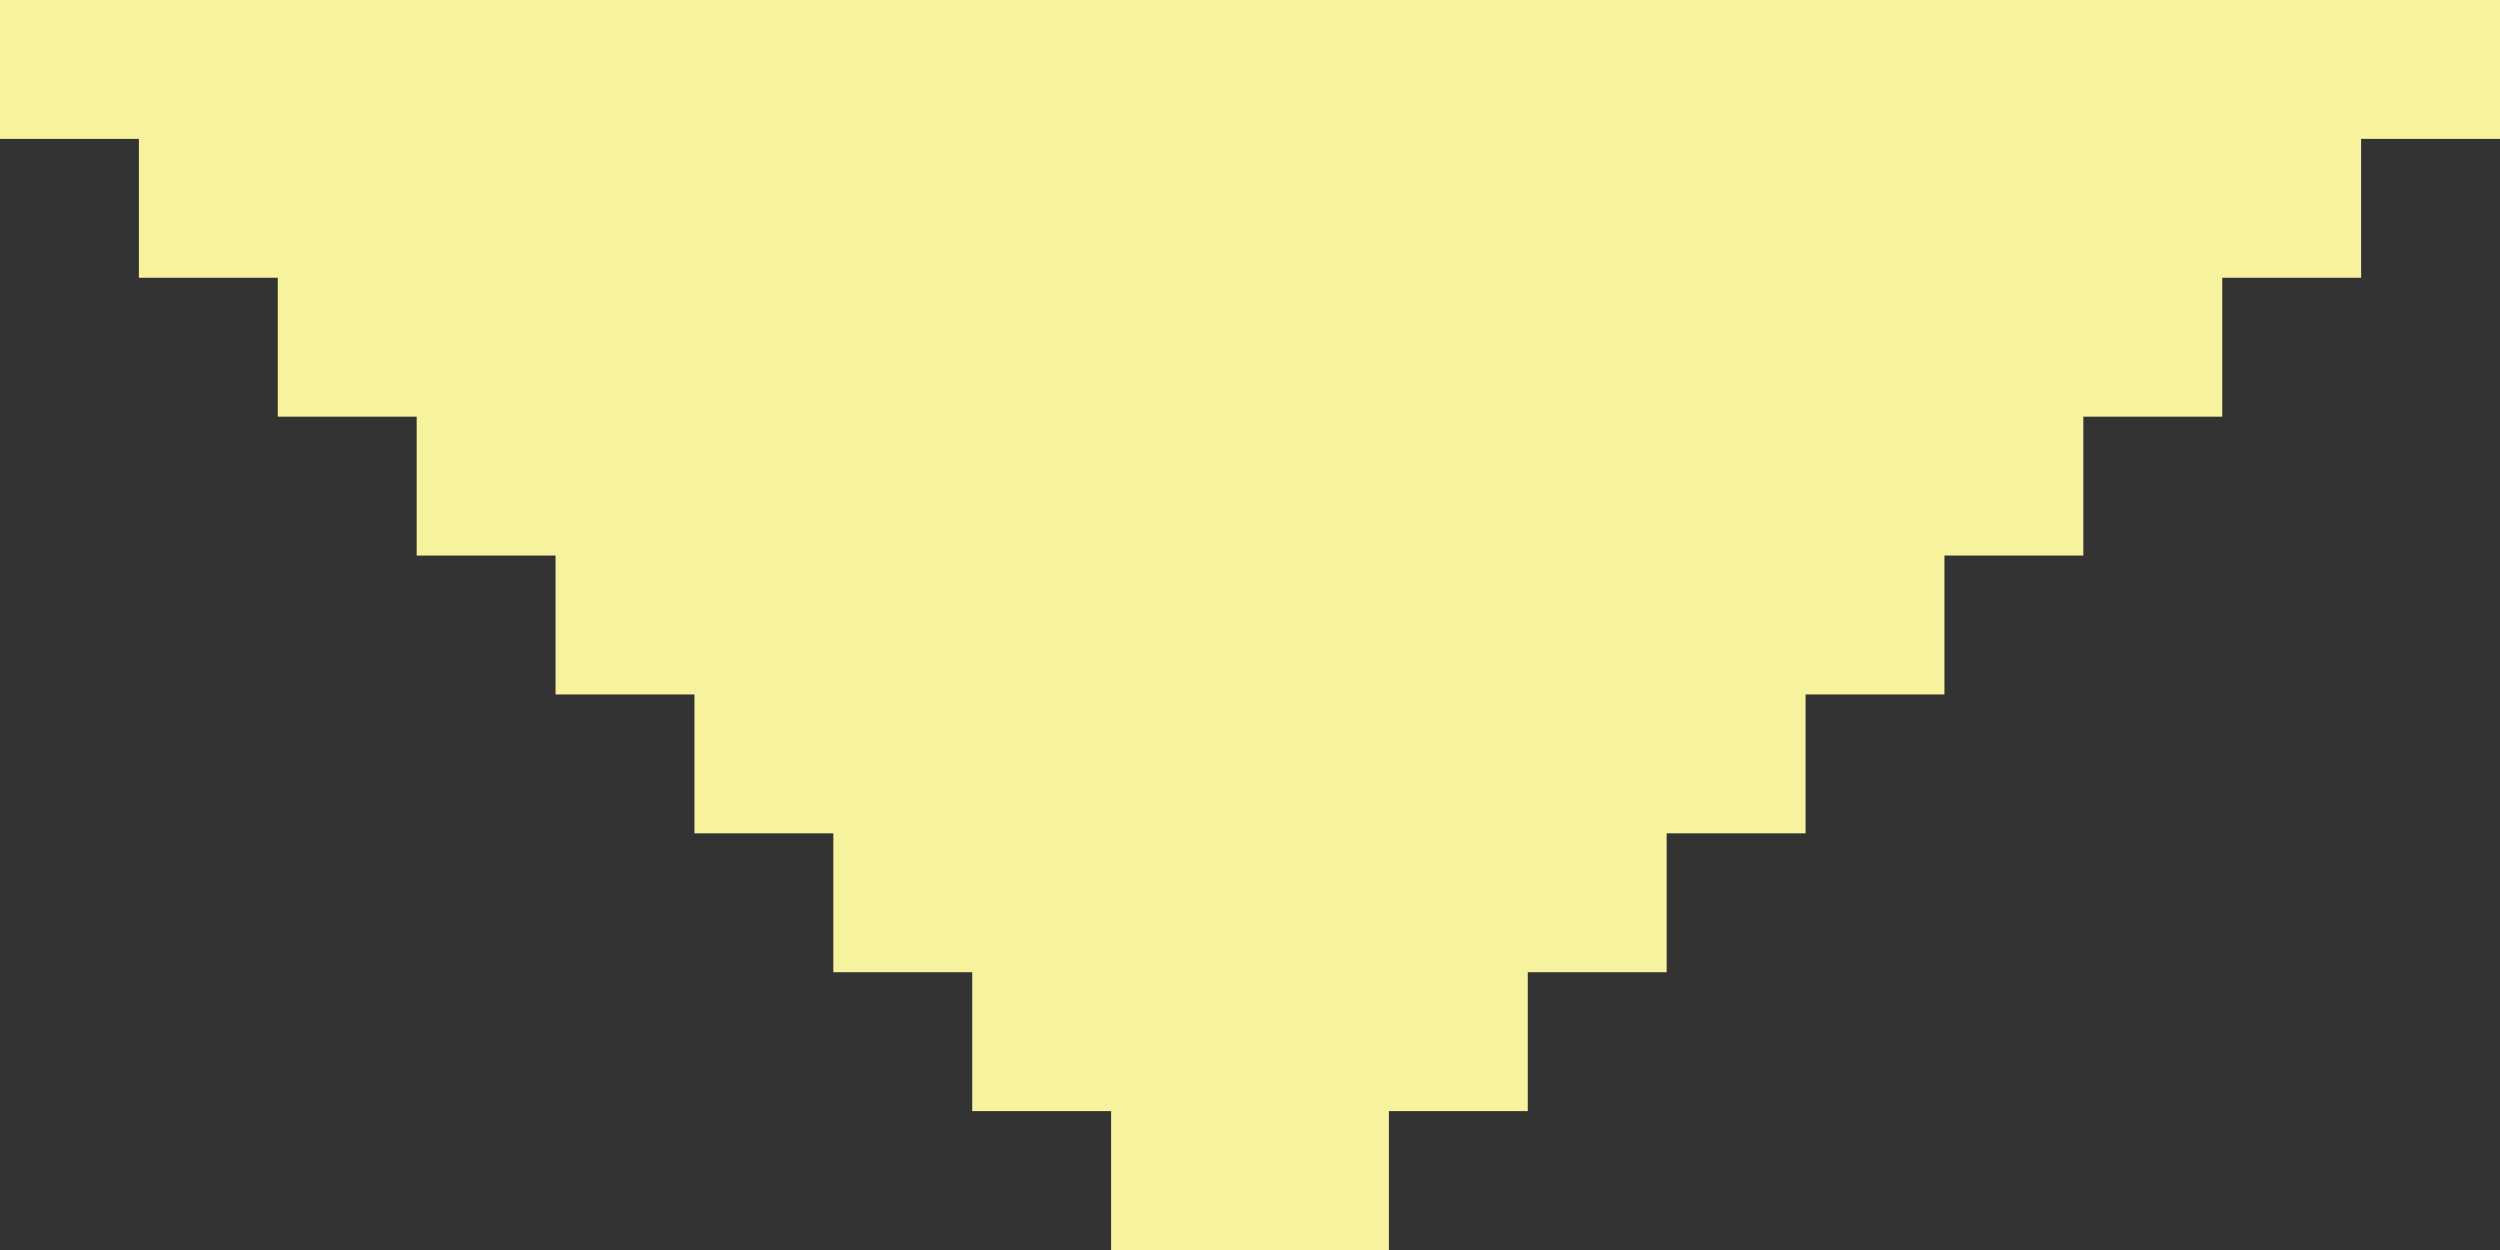 <?xml version="1.0" encoding="utf-8"?>
<svg xmlns="http://www.w3.org/2000/svg" fill="none" height="100%" overflow="visible" preserveAspectRatio="none" style="display: block;" viewBox="0 0 18 9" width="100%">
<rect x="0" y="0" width="18" height="9" fill="#333333" stroke="none"/>
<path d="M18 0V1H17V2H16V3H15V4H14V5H13V6H12V7H11V8H10V9H8V8H7V7H6V6H5V5H4V4H3V3H2V2H1V1H0V0H18Z" fill="#F6F29E" id="Vector"/>
</svg>
